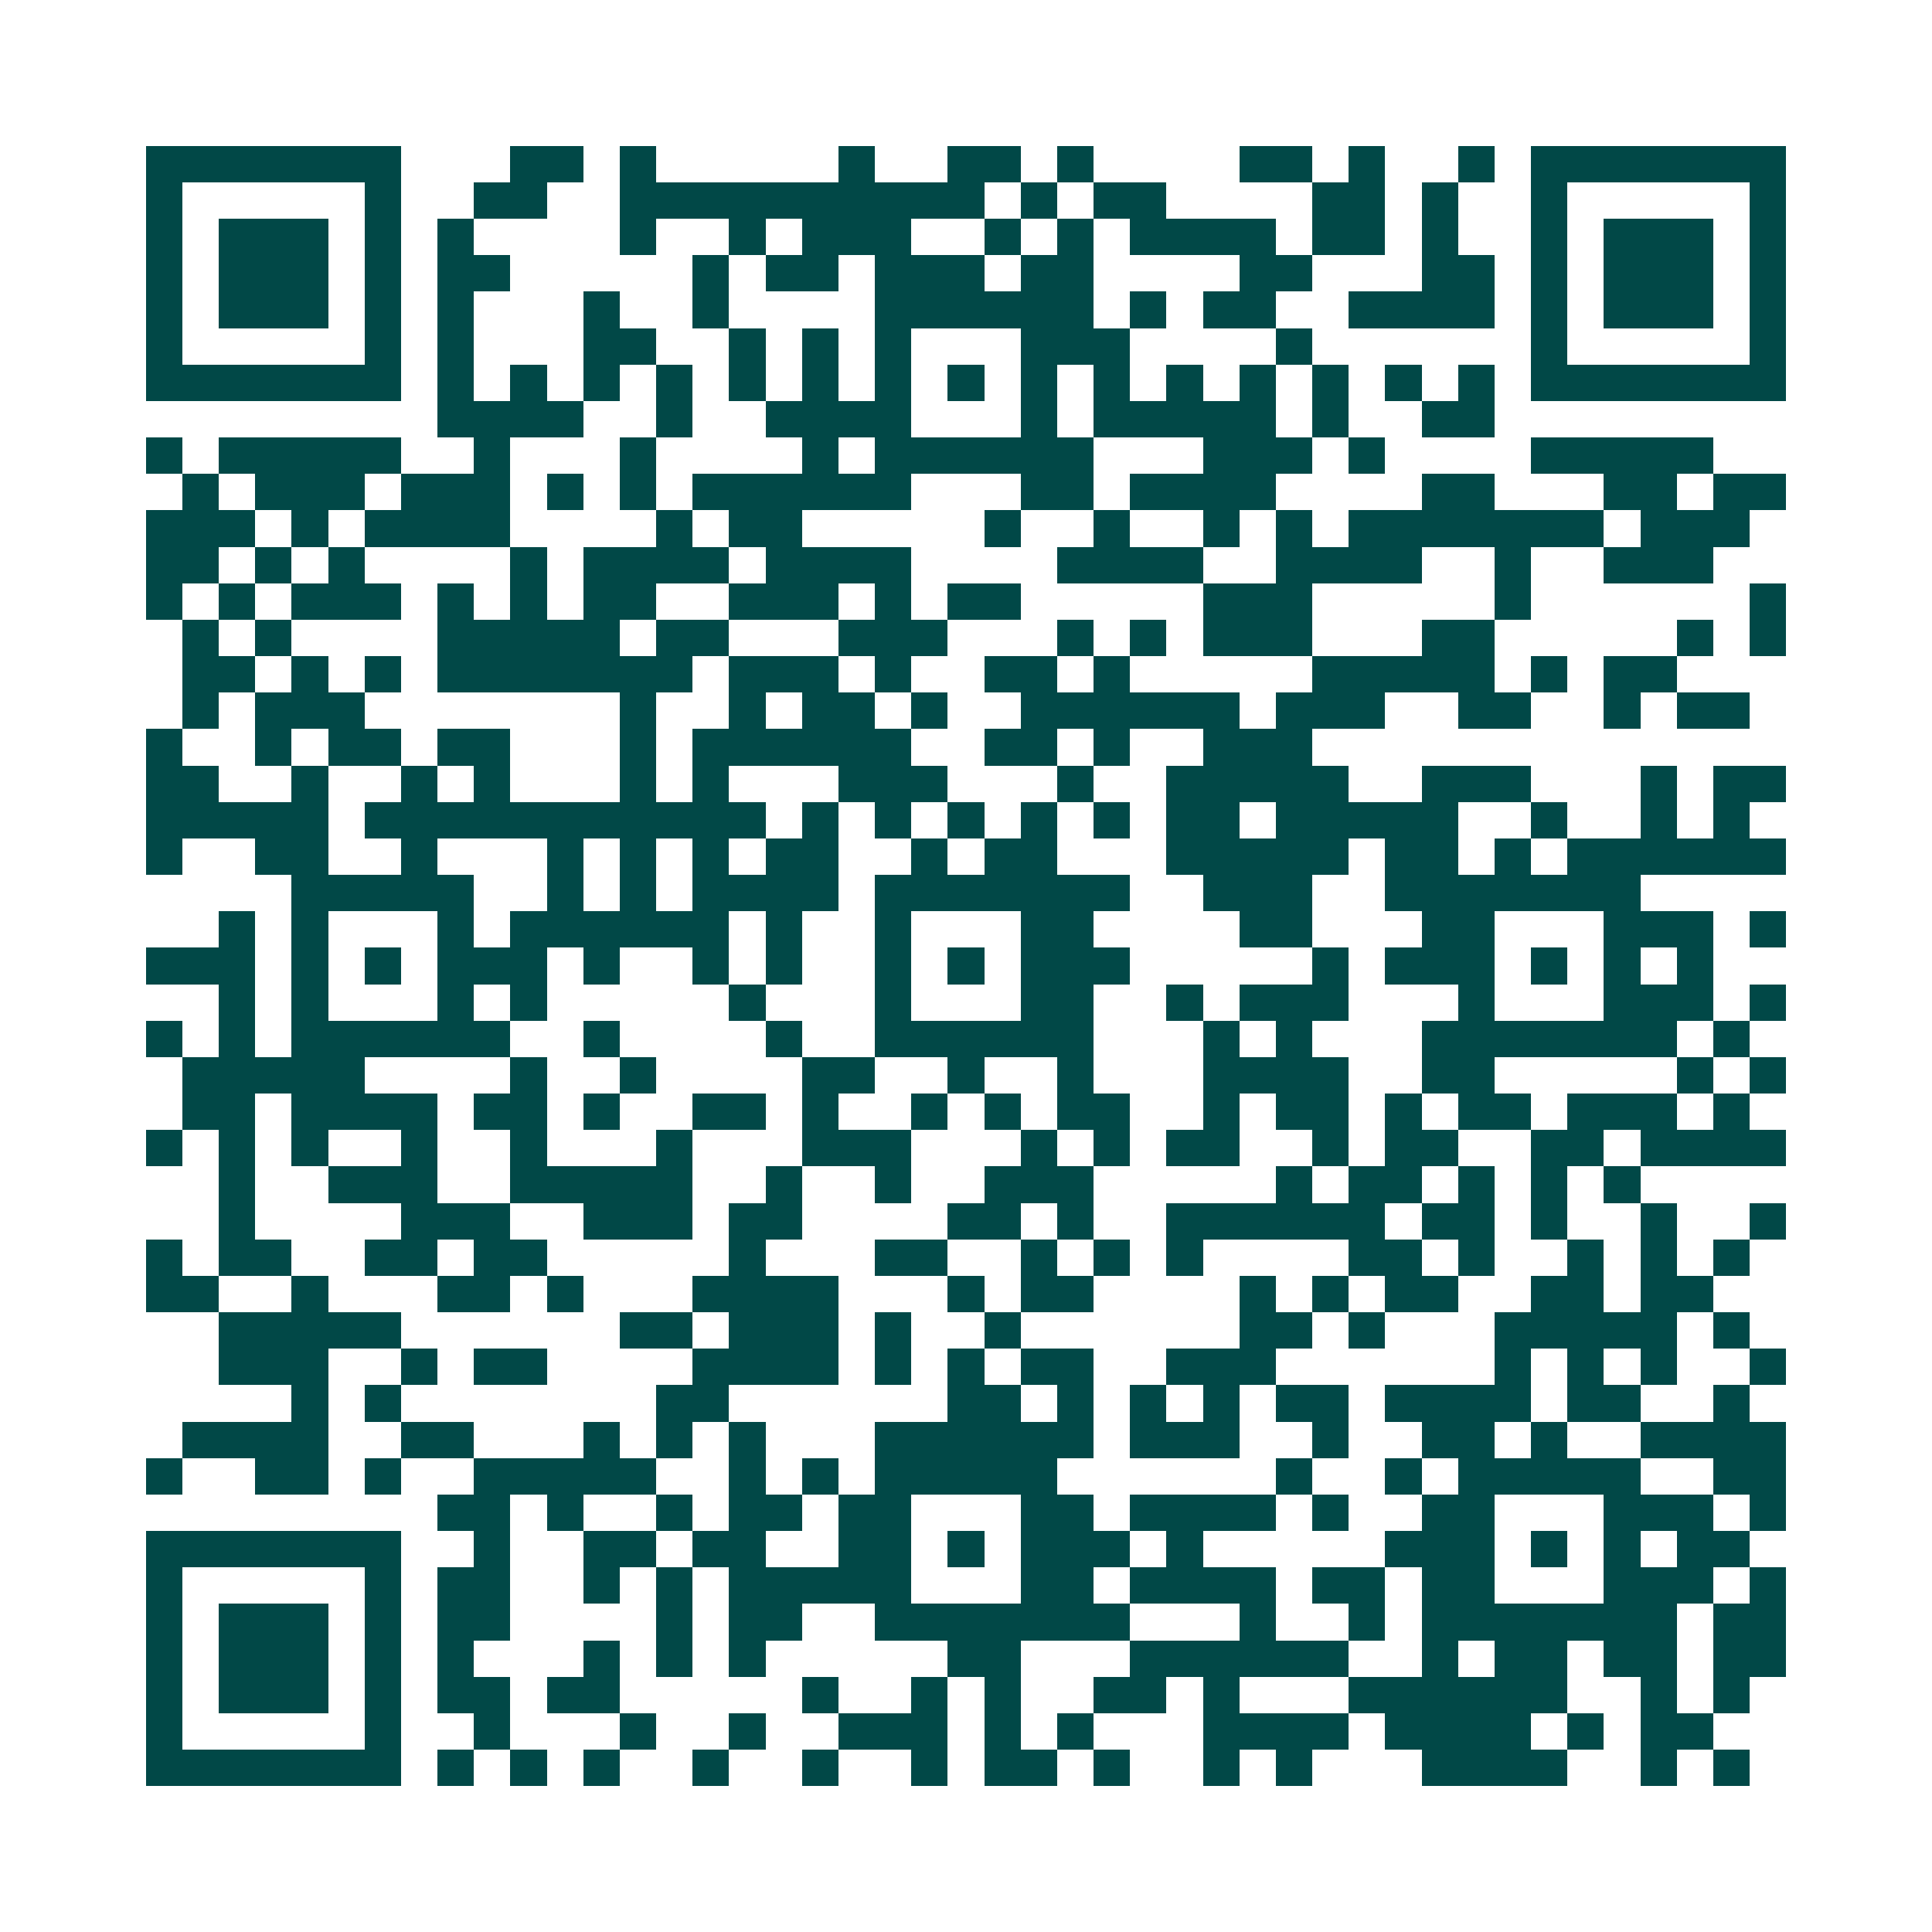 <svg xmlns="http://www.w3.org/2000/svg" width="200" height="200" viewBox="0 0 53 53" shape-rendering="crispEdges"><path fill="#ffffff" d="M0 0h53v53H0z"/><path stroke="#014847" d="M4 4.5h7m3 0h2m1 0h1m5 0h1m2 0h2m1 0h1m4 0h2m1 0h1m2 0h1m1 0h7M4 5.5h1m5 0h1m2 0h2m2 0h10m1 0h1m1 0h2m4 0h2m1 0h1m2 0h1m5 0h1M4 6.5h1m1 0h3m1 0h1m1 0h1m4 0h1m2 0h1m1 0h3m2 0h1m1 0h1m1 0h4m1 0h2m1 0h1m2 0h1m1 0h3m1 0h1M4 7.5h1m1 0h3m1 0h1m1 0h2m5 0h1m1 0h2m1 0h3m1 0h2m4 0h2m3 0h2m1 0h1m1 0h3m1 0h1M4 8.5h1m1 0h3m1 0h1m1 0h1m3 0h1m2 0h1m4 0h6m1 0h1m1 0h2m2 0h4m1 0h1m1 0h3m1 0h1M4 9.5h1m5 0h1m1 0h1m3 0h2m2 0h1m1 0h1m1 0h1m3 0h3m4 0h1m6 0h1m5 0h1M4 10.5h7m1 0h1m1 0h1m1 0h1m1 0h1m1 0h1m1 0h1m1 0h1m1 0h1m1 0h1m1 0h1m1 0h1m1 0h1m1 0h1m1 0h1m1 0h1m1 0h7M12 11.5h4m2 0h1m2 0h4m3 0h1m1 0h5m1 0h1m2 0h2M4 12.5h1m1 0h5m2 0h1m3 0h1m4 0h1m1 0h6m3 0h3m1 0h1m4 0h5M5 13.5h1m1 0h3m1 0h3m1 0h1m1 0h1m1 0h6m3 0h2m1 0h4m4 0h2m3 0h2m1 0h2M4 14.5h3m1 0h1m1 0h4m4 0h1m1 0h2m5 0h1m2 0h1m2 0h1m1 0h1m1 0h7m1 0h3M4 15.5h2m1 0h1m1 0h1m4 0h1m1 0h4m1 0h4m4 0h4m2 0h4m2 0h1m2 0h3M4 16.5h1m1 0h1m1 0h3m1 0h1m1 0h1m1 0h2m2 0h3m1 0h1m1 0h2m5 0h3m5 0h1m6 0h1M5 17.5h1m1 0h1m4 0h5m1 0h2m3 0h3m3 0h1m1 0h1m1 0h3m3 0h2m5 0h1m1 0h1M5 18.5h2m1 0h1m1 0h1m1 0h7m1 0h3m1 0h1m2 0h2m1 0h1m5 0h5m1 0h1m1 0h2M5 19.5h1m1 0h3m7 0h1m2 0h1m1 0h2m1 0h1m2 0h6m1 0h3m2 0h2m2 0h1m1 0h2M4 20.5h1m2 0h1m1 0h2m1 0h2m3 0h1m1 0h6m2 0h2m1 0h1m2 0h3M4 21.5h2m2 0h1m2 0h1m1 0h1m3 0h1m1 0h1m3 0h3m3 0h1m2 0h5m2 0h3m3 0h1m1 0h2M4 22.5h5m1 0h11m1 0h1m1 0h1m1 0h1m1 0h1m1 0h1m1 0h2m1 0h5m2 0h1m2 0h1m1 0h1M4 23.5h1m2 0h2m2 0h1m3 0h1m1 0h1m1 0h1m1 0h2m2 0h1m1 0h2m3 0h5m1 0h2m1 0h1m1 0h6M8 24.5h5m2 0h1m1 0h1m1 0h4m1 0h7m2 0h3m2 0h7M6 25.5h1m1 0h1m3 0h1m1 0h6m1 0h1m2 0h1m3 0h2m4 0h2m3 0h2m3 0h3m1 0h1M4 26.5h3m1 0h1m1 0h1m1 0h3m1 0h1m2 0h1m1 0h1m2 0h1m1 0h1m1 0h3m5 0h1m1 0h3m1 0h1m1 0h1m1 0h1M6 27.5h1m1 0h1m3 0h1m1 0h1m5 0h1m3 0h1m3 0h2m2 0h1m1 0h3m3 0h1m3 0h3m1 0h1M4 28.5h1m1 0h1m1 0h6m2 0h1m4 0h1m2 0h6m3 0h1m1 0h1m3 0h7m1 0h1M5 29.5h5m4 0h1m2 0h1m4 0h2m2 0h1m2 0h1m3 0h4m2 0h2m5 0h1m1 0h1M5 30.5h2m1 0h4m1 0h2m1 0h1m2 0h2m1 0h1m2 0h1m1 0h1m1 0h2m2 0h1m1 0h2m1 0h1m1 0h2m1 0h3m1 0h1M4 31.5h1m1 0h1m1 0h1m2 0h1m2 0h1m3 0h1m3 0h3m3 0h1m1 0h1m1 0h2m2 0h1m1 0h2m2 0h2m1 0h4M6 32.5h1m2 0h3m2 0h5m2 0h1m2 0h1m2 0h3m5 0h1m1 0h2m1 0h1m1 0h1m1 0h1M6 33.5h1m4 0h3m2 0h3m1 0h2m4 0h2m1 0h1m2 0h6m1 0h2m1 0h1m2 0h1m2 0h1M4 34.5h1m1 0h2m2 0h2m1 0h2m5 0h1m3 0h2m2 0h1m1 0h1m1 0h1m4 0h2m1 0h1m2 0h1m1 0h1m1 0h1M4 35.5h2m2 0h1m3 0h2m1 0h1m3 0h4m3 0h1m1 0h2m4 0h1m1 0h1m1 0h2m2 0h2m1 0h2M6 36.5h5m6 0h2m1 0h3m1 0h1m2 0h1m6 0h2m1 0h1m3 0h5m1 0h1M6 37.5h3m2 0h1m1 0h2m4 0h4m1 0h1m1 0h1m1 0h2m2 0h3m6 0h1m1 0h1m1 0h1m2 0h1M8 38.5h1m1 0h1m7 0h2m6 0h2m1 0h1m1 0h1m1 0h1m1 0h2m1 0h4m1 0h2m2 0h1M5 39.5h4m2 0h2m3 0h1m1 0h1m1 0h1m3 0h6m1 0h3m2 0h1m2 0h2m1 0h1m2 0h4M4 40.5h1m2 0h2m1 0h1m2 0h5m2 0h1m1 0h1m1 0h5m6 0h1m2 0h1m1 0h5m2 0h2M12 41.5h2m1 0h1m2 0h1m1 0h2m1 0h2m3 0h2m1 0h4m1 0h1m2 0h2m3 0h3m1 0h1M4 42.5h7m2 0h1m2 0h2m1 0h2m2 0h2m1 0h1m1 0h3m1 0h1m5 0h3m1 0h1m1 0h1m1 0h2M4 43.5h1m5 0h1m1 0h2m2 0h1m1 0h1m1 0h5m3 0h2m1 0h4m1 0h2m1 0h2m3 0h3m1 0h1M4 44.5h1m1 0h3m1 0h1m1 0h2m4 0h1m1 0h2m2 0h7m3 0h1m2 0h1m1 0h7m1 0h2M4 45.5h1m1 0h3m1 0h1m1 0h1m3 0h1m1 0h1m1 0h1m5 0h2m3 0h6m2 0h1m1 0h2m1 0h2m1 0h2M4 46.5h1m1 0h3m1 0h1m1 0h2m1 0h2m5 0h1m2 0h1m1 0h1m2 0h2m1 0h1m3 0h6m2 0h1m1 0h1M4 47.5h1m5 0h1m2 0h1m3 0h1m2 0h1m2 0h3m1 0h1m1 0h1m3 0h4m1 0h4m1 0h1m1 0h2M4 48.5h7m1 0h1m1 0h1m1 0h1m2 0h1m2 0h1m2 0h1m1 0h2m1 0h1m2 0h1m1 0h1m3 0h4m2 0h1m1 0h1"/></svg>
